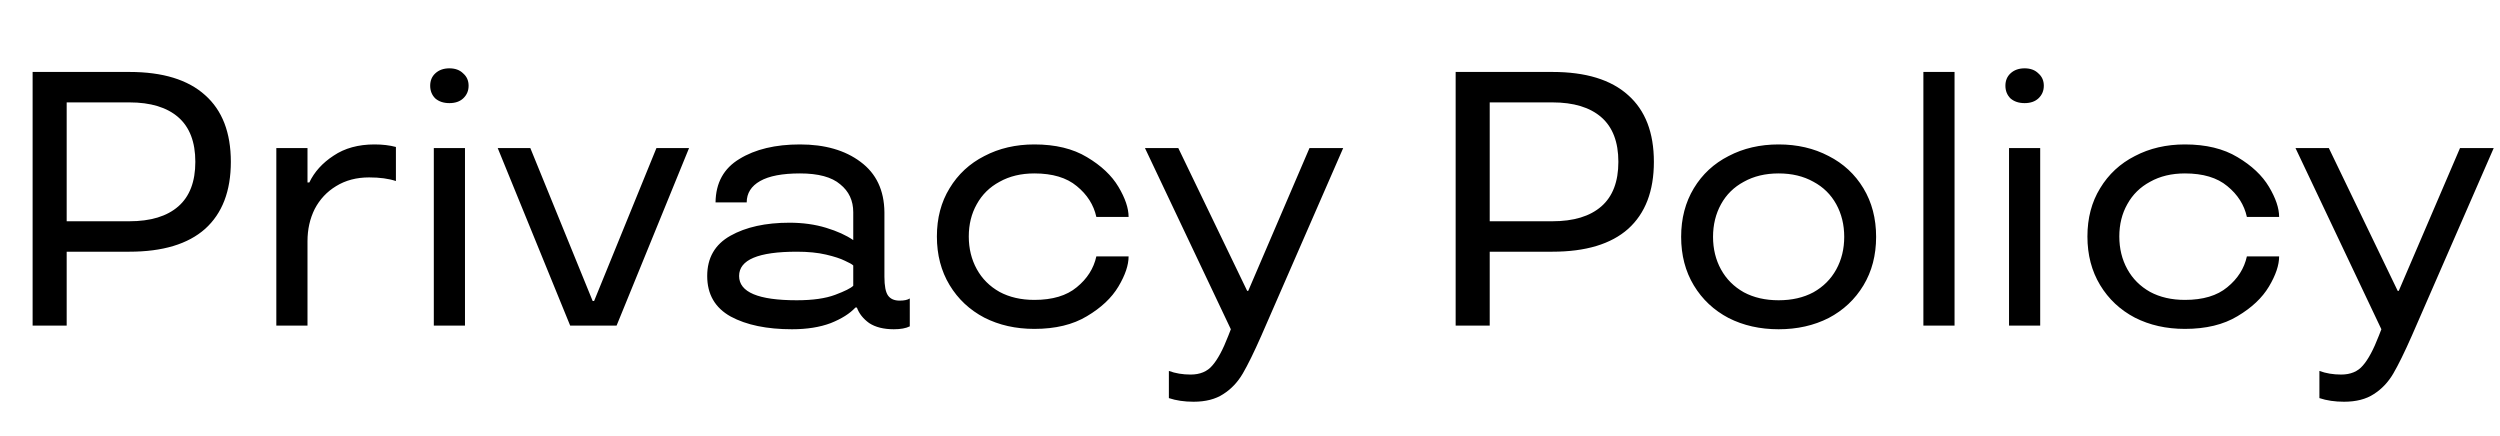 <svg width="476" height="83" viewBox="0 0 476 83" fill="none" xmlns="http://www.w3.org/2000/svg">
<path d="M24.633 13.7C30.981 13.7 35.788 15.172 39.054 18.116C42.32 21.014 43.953 25.246 43.953 30.812C43.953 36.378 42.32 40.633 39.054 43.577C35.788 46.475 30.981 47.924 24.633 47.924H12.696V62H6.21V13.7H24.633ZM24.633 42.128C28.681 42.128 31.786 41.185 33.948 39.299C36.11 37.413 37.191 34.584 37.191 30.812C37.191 27.04 36.11 24.211 33.948 22.325C31.786 20.439 28.681 19.496 24.633 19.496H12.696V42.128H24.633ZM52.612 28.19H58.547V34.745H58.892C59.858 32.721 61.398 31.019 63.514 29.639C65.63 28.213 68.23 27.5 71.311 27.5C72.829 27.5 74.186 27.661 75.382 27.983V34.469C74.002 34.009 72.3 33.779 70.276 33.779C67.885 33.779 65.791 34.331 63.998 35.435C62.249 36.493 60.892 37.942 59.926 39.782C59.007 41.622 58.547 43.669 58.547 45.923V62H52.612V28.19ZM85.565 19.634C84.461 19.634 83.564 19.335 82.874 18.737C82.23 18.093 81.908 17.288 81.908 16.322C81.908 15.356 82.23 14.574 82.874 13.976C83.564 13.332 84.461 13.01 85.565 13.01C86.669 13.01 87.543 13.332 88.187 13.976C88.877 14.574 89.222 15.356 89.222 16.322C89.222 17.288 88.877 18.093 88.187 18.737C87.543 19.335 86.669 19.634 85.565 19.634ZM82.598 62V28.19H88.532V62H82.598ZM108.564 62L94.764 28.19H100.974L112.842 57.308H113.118L124.986 28.19H131.196L117.396 62H108.564ZM150.798 62.69C146.014 62.69 142.127 61.885 139.137 60.275C136.147 58.619 134.652 56.043 134.652 52.547C134.652 49.097 136.124 46.544 139.068 44.888C142.012 43.232 145.761 42.404 150.315 42.404C152.845 42.404 155.168 42.726 157.284 43.37C159.4 44.014 161.125 44.796 162.459 45.716V40.403C162.459 38.195 161.631 36.424 159.975 35.09C158.365 33.71 155.812 33.02 152.316 33.02C148.958 33.02 146.428 33.503 144.726 34.469C143.024 35.435 142.173 36.792 142.173 38.54H136.239C136.285 34.814 137.803 32.054 140.793 30.26C143.783 28.42 147.624 27.5 152.316 27.5C157.054 27.5 160.895 28.604 163.839 30.812C166.829 33.02 168.347 36.217 168.393 40.403V52.685C168.393 54.433 168.623 55.629 169.083 56.273C169.543 56.917 170.279 57.239 171.291 57.239C172.165 57.239 172.809 57.101 173.223 56.825V62.138C172.487 62.506 171.475 62.69 170.187 62.69C168.255 62.69 166.691 62.299 165.495 61.517C164.345 60.689 163.563 59.7 163.149 58.55H162.873C161.815 59.7 160.251 60.689 158.181 61.517C156.111 62.299 153.65 62.69 150.798 62.69ZM151.695 57.17C154.731 57.17 157.169 56.825 159.009 56.135C160.849 55.445 161.999 54.87 162.459 54.41V50.546C162.229 50.316 161.7 50.017 160.872 49.649C160.044 49.235 158.848 48.844 157.284 48.476C155.72 48.108 153.857 47.924 151.695 47.924C144.381 47.924 140.724 49.465 140.724 52.547C140.724 55.629 144.381 57.17 151.695 57.17ZM196.945 62.621C193.403 62.621 190.229 61.908 187.423 60.482C184.617 59.01 182.409 56.94 180.799 54.272C179.189 51.604 178.384 48.522 178.384 45.026C178.384 41.53 179.189 38.471 180.799 35.849C182.409 33.181 184.617 31.134 187.423 29.708C190.229 28.236 193.403 27.5 196.945 27.5C200.947 27.5 204.282 28.305 206.95 29.915C209.664 31.525 211.665 33.411 212.953 35.573C214.241 37.735 214.885 39.644 214.885 41.3H208.744C208.238 39 206.996 37.045 205.018 35.435C203.086 33.825 200.395 33.02 196.945 33.02C194.415 33.02 192.207 33.549 190.321 34.607C188.435 35.619 186.986 37.045 185.974 38.885C184.962 40.679 184.456 42.726 184.456 45.026C184.456 47.326 184.962 49.396 185.974 51.236C186.986 53.076 188.435 54.525 190.321 55.583C192.207 56.595 194.415 57.101 196.945 57.101C200.395 57.101 203.086 56.296 205.018 54.686C206.996 53.076 208.238 51.121 208.744 48.821H214.885C214.885 50.477 214.241 52.386 212.953 54.548C211.665 56.71 209.664 58.596 206.95 60.206C204.282 61.816 200.947 62.621 196.945 62.621ZM227.246 76.49C225.498 76.49 223.934 76.26 222.554 75.8V70.625C223.796 71.085 225.176 71.315 226.694 71.315C228.488 71.315 229.868 70.74 230.834 69.59C231.846 68.44 232.858 66.554 233.87 63.932L234.353 62.69L218 28.19H224.348L237.458 55.376H237.665L249.326 28.19H255.743L240.149 63.932C238.769 67.06 237.596 69.452 236.63 71.108C235.664 72.764 234.422 74.075 232.904 75.041C231.432 76.007 229.546 76.49 227.246 76.49ZM295.579 13.7C301.927 13.7 306.734 15.172 310 18.116C313.266 21.014 314.899 25.246 314.899 30.812C314.899 36.378 313.266 40.633 310 43.577C306.734 46.475 301.927 47.924 295.579 47.924H283.642V62H277.156V13.7H295.579ZM295.579 42.128C299.627 42.128 302.732 41.185 304.894 39.299C307.056 37.413 308.137 34.584 308.137 30.812C308.137 27.04 307.056 24.211 304.894 22.325C302.732 20.439 299.627 19.496 295.579 19.496H283.642V42.128H295.579ZM338.651 62.69C335.109 62.69 331.935 61.977 329.129 60.551C326.323 59.079 324.115 57.009 322.505 54.341C320.895 51.673 320.09 48.591 320.09 45.095C320.09 41.599 320.895 38.517 322.505 35.849C324.115 33.181 326.323 31.134 329.129 29.708C331.935 28.236 335.109 27.5 338.651 27.5C342.193 27.5 345.367 28.236 348.173 29.708C350.979 31.134 353.187 33.181 354.797 35.849C356.407 38.517 357.212 41.599 357.212 45.095C357.212 48.591 356.407 51.673 354.797 54.341C353.187 57.009 350.979 59.079 348.173 60.551C345.367 61.977 342.193 62.69 338.651 62.69ZM338.651 57.17C341.181 57.17 343.389 56.664 345.275 55.652C347.161 54.594 348.61 53.145 349.622 51.305C350.634 49.465 351.14 47.395 351.14 45.095C351.14 42.795 350.634 40.725 349.622 38.885C348.61 37.045 347.161 35.619 345.275 34.607C343.389 33.549 341.181 33.02 338.651 33.02C336.121 33.02 333.913 33.549 332.027 34.607C330.141 35.619 328.692 37.045 327.68 38.885C326.668 40.725 326.162 42.795 326.162 45.095C326.162 47.395 326.668 49.465 327.68 51.305C328.692 53.145 330.141 54.594 332.027 55.652C333.913 56.664 336.121 57.17 338.651 57.17ZM366.212 62V13.7H372.146V62H366.212ZM385.486 19.634C384.382 19.634 383.485 19.335 382.795 18.737C382.151 18.093 381.829 17.288 381.829 16.322C381.829 15.356 382.151 14.574 382.795 13.976C383.485 13.332 384.382 13.01 385.486 13.01C386.59 13.01 387.464 13.332 388.108 13.976C388.798 14.574 389.143 15.356 389.143 16.322C389.143 17.288 388.798 18.093 388.108 18.737C387.464 19.335 386.59 19.634 385.486 19.634ZM382.519 62V28.19H388.453V62H382.519ZM416.006 62.621C412.464 62.621 409.29 61.908 406.484 60.482C403.678 59.01 401.47 56.94 399.86 54.272C398.25 51.604 397.445 48.522 397.445 45.026C397.445 41.53 398.25 38.471 399.86 35.849C401.47 33.181 403.678 31.134 406.484 29.708C409.29 28.236 412.464 27.5 416.006 27.5C420.008 27.5 423.343 28.305 426.011 29.915C428.725 31.525 430.726 33.411 432.014 35.573C433.302 37.735 433.946 39.644 433.946 41.3H427.805C427.299 39 426.057 37.045 424.079 35.435C422.147 33.825 419.456 33.02 416.006 33.02C413.476 33.02 411.268 33.549 409.382 34.607C407.496 35.619 406.047 37.045 405.035 38.885C404.023 40.679 403.517 42.726 403.517 45.026C403.517 47.326 404.023 49.396 405.035 51.236C406.047 53.076 407.496 54.525 409.382 55.583C411.268 56.595 413.476 57.101 416.006 57.101C419.456 57.101 422.147 56.296 424.079 54.686C426.057 53.076 427.299 51.121 427.805 48.821H433.946C433.946 50.477 433.302 52.386 432.014 54.548C430.726 56.71 428.725 58.596 426.011 60.206C423.343 61.816 420.008 62.621 416.006 62.621ZM446.307 76.49C444.559 76.49 442.995 76.26 441.615 75.8V70.625C442.857 71.085 444.237 71.315 445.755 71.315C447.549 71.315 448.929 70.74 449.895 69.59C450.907 68.44 451.919 66.554 452.931 63.932L453.414 62.69L437.061 28.19H443.409L456.519 55.376H456.726L468.387 28.19H474.804L459.21 63.932C457.83 67.06 456.657 69.452 455.691 71.108C454.725 72.764 453.483 74.075 451.965 75.041C450.493 76.007 448.607 76.49 446.307 76.49Z" fill="black"/>
</svg>
